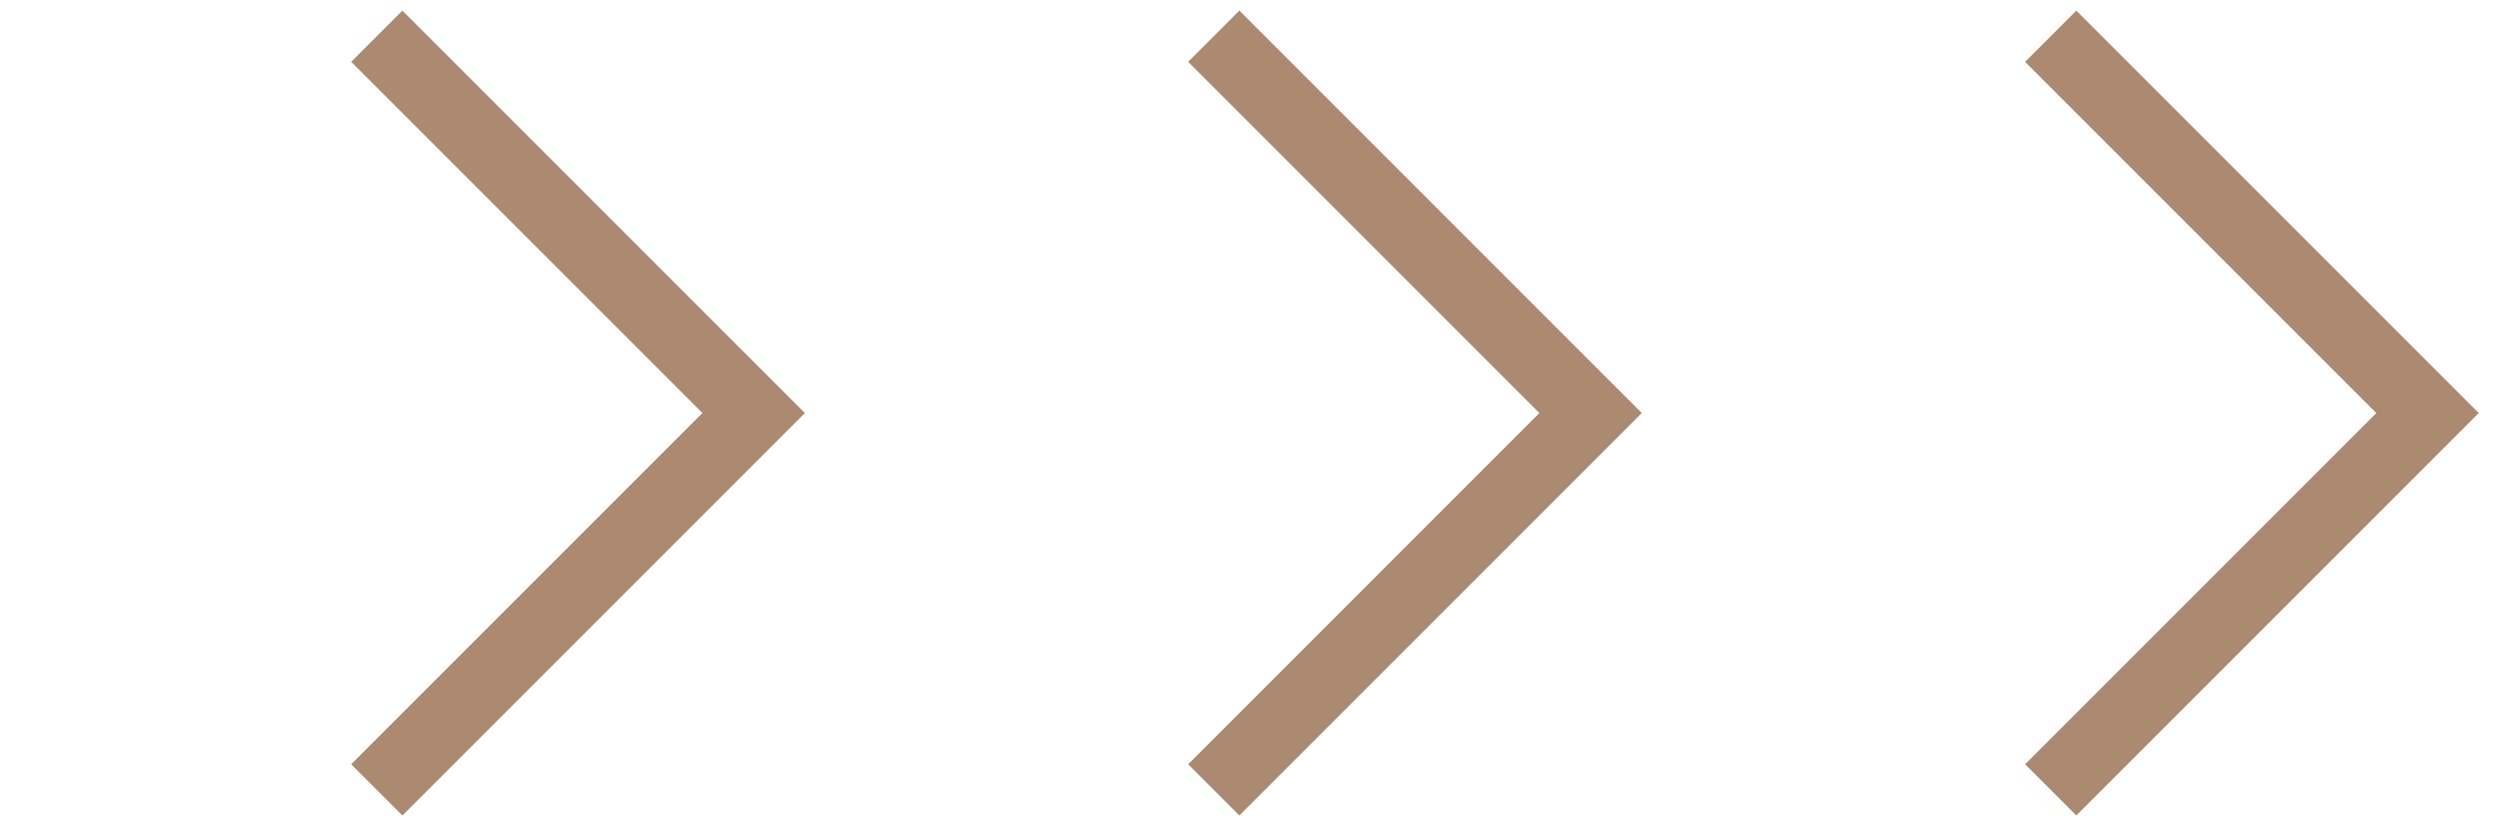 <?xml version="1.0" encoding="UTF-8"?> <svg xmlns="http://www.w3.org/2000/svg" width="69" height="23" viewBox="0 0 69 23" fill="none"><path d="M56.6 1L67 11.4L56.6 21.801" stroke="#AC8A72" stroke-width="2"></path><path d="M33.5 1L43.9 11.4L33.5 21.801" stroke="#AC8A72" stroke-width="2"></path><path d="M10.4 1L20.801 11.4L10.4 21.801" stroke="#AC8A72" stroke-width="2"></path></svg> 